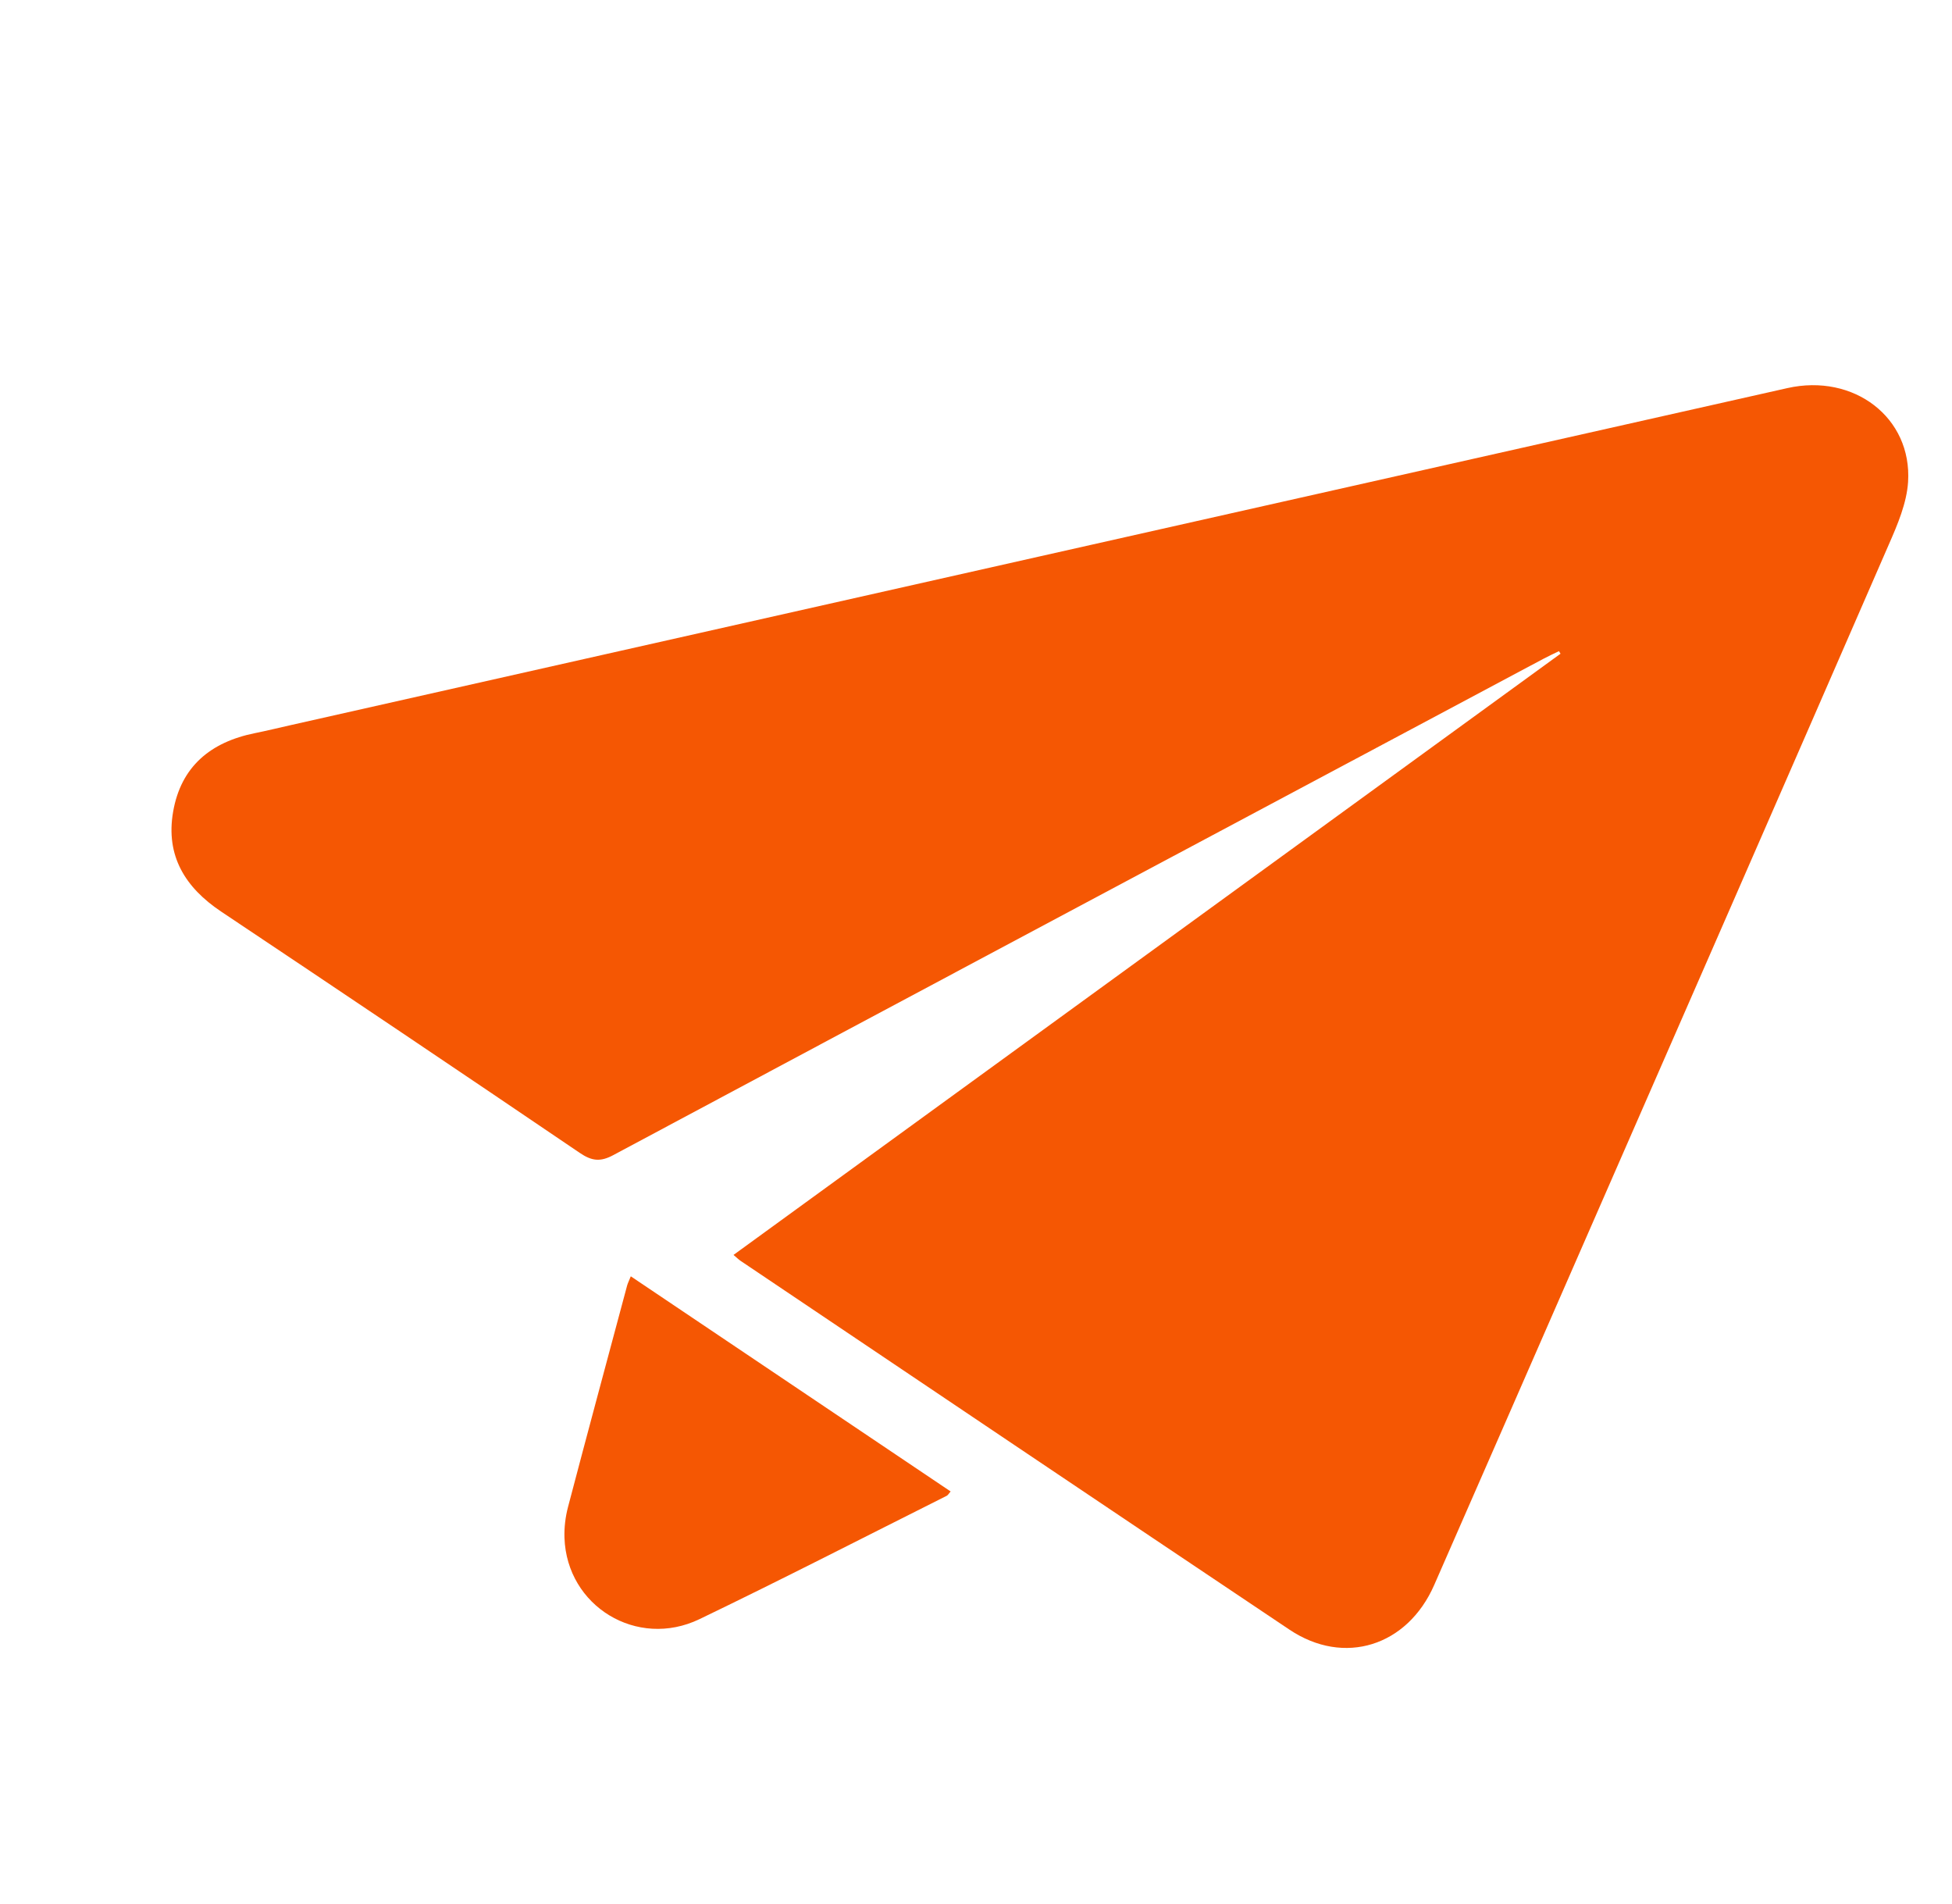 <svg width="40" height="39" viewBox="0 0 40 39" fill="none" xmlns="http://www.w3.org/2000/svg">
<g clip-path="url(#clip0_237_2956)">
<path d="M31.947 13.34C31.836 13.394 31.724 13.445 31.616 13.503C25.267 16.887 18.916 20.27 12.572 23.663C12.302 23.809 12.126 23.787 11.878 23.618C9.436 21.961 6.986 20.315 4.532 18.676C3.794 18.183 3.392 17.533 3.547 16.634C3.706 15.704 4.317 15.203 5.22 15.021C5.464 14.972 5.706 14.912 5.948 14.858C16.174 12.555 26.401 10.251 36.627 7.951C37.988 7.645 39.183 8.554 39.1 9.874C39.072 10.307 38.885 10.746 38.706 11.154C36.558 16.09 34.399 21.022 32.242 25.953C31.291 28.127 30.343 30.299 29.39 32.471C28.841 33.726 27.544 34.138 26.423 33.387C22.67 30.875 18.925 28.352 15.178 25.833C15.139 25.807 15.105 25.773 15.031 25.71C20.688 21.598 26.333 17.495 31.978 13.393C31.967 13.376 31.957 13.357 31.946 13.34L31.947 13.34Z" fill="#F55703"/>
<path d="M12.927 26.149C15.131 27.631 17.3 29.09 19.48 30.556C19.442 30.599 19.426 30.632 19.4 30.645C17.712 31.491 16.033 32.354 14.334 33.172C13.053 33.788 11.614 32.906 11.567 31.506C11.56 31.296 11.586 31.077 11.64 30.873C12.038 29.358 12.447 27.846 12.852 26.333C12.865 26.288 12.887 26.246 12.926 26.148L12.927 26.149Z" fill="#F55703"/>
</g>
<defs>
<clipPath id="clip0_237_2956">
<rect width="32.644" height="30.88" fill="white" transform="translate(7.992) rotate(15)"/>
</clipPath>
</defs>
</svg>
